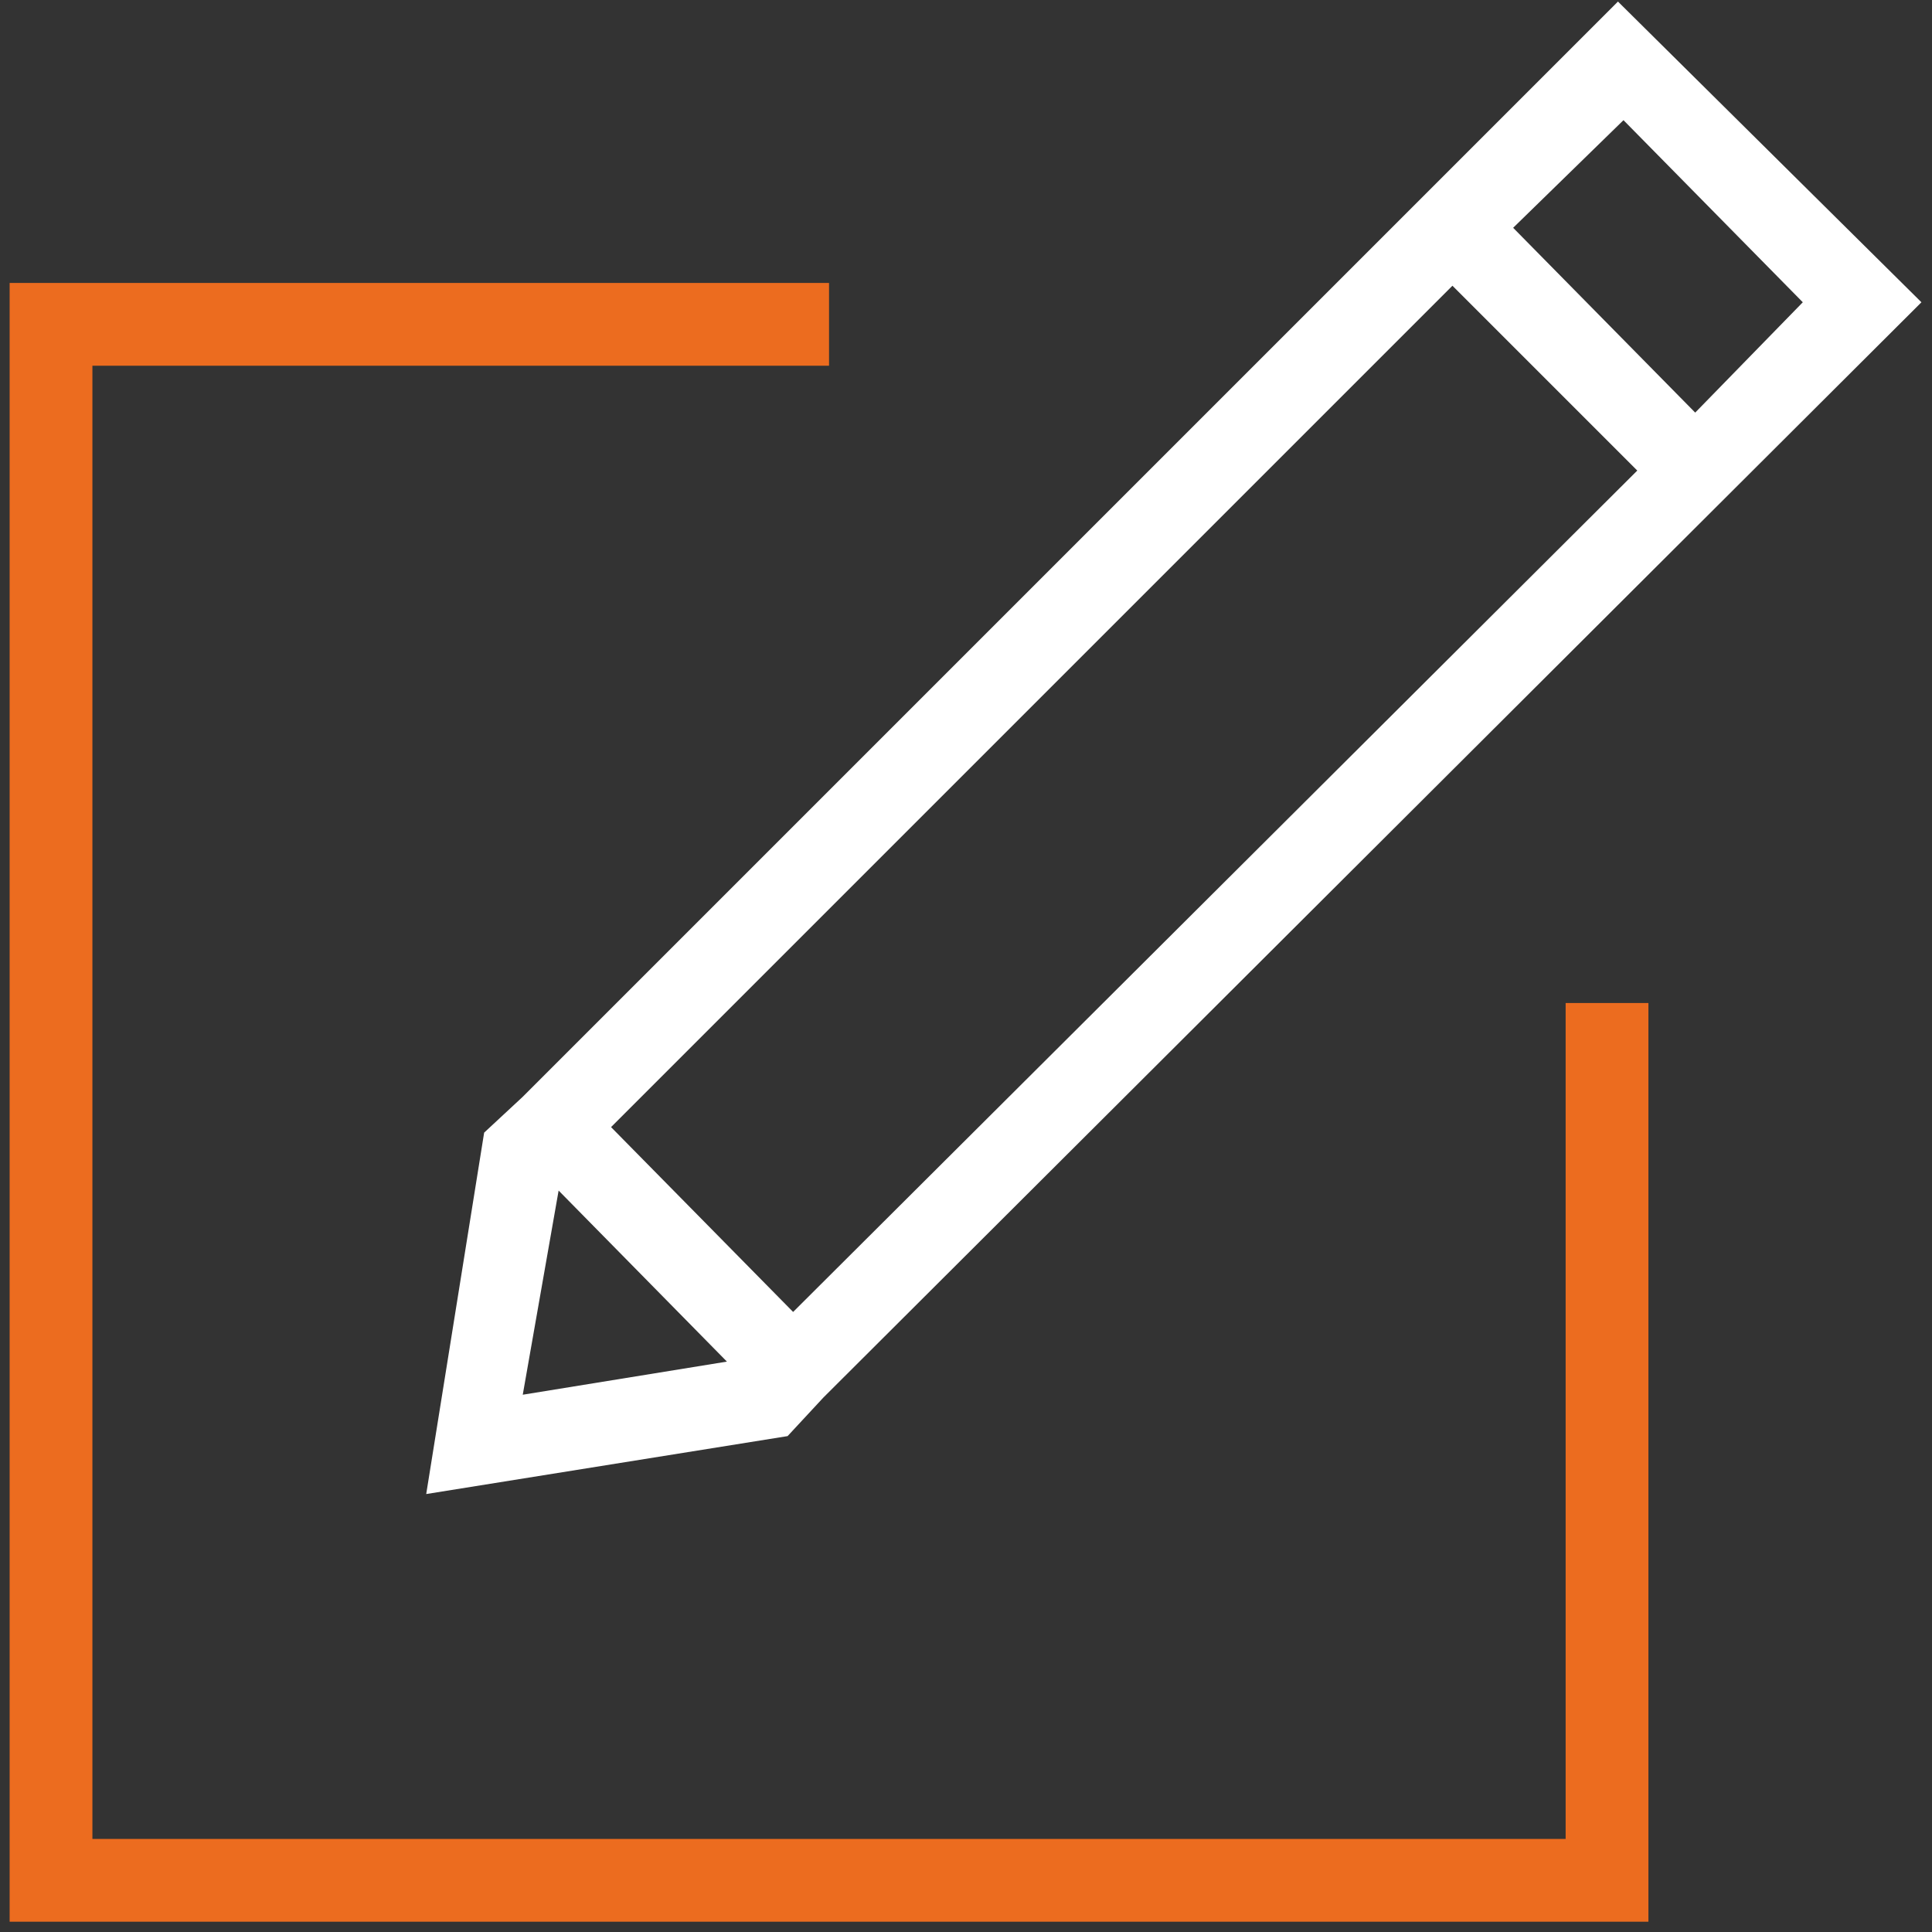 <svg width="64" height="64" viewBox="0 0 64 64" fill="none" xmlns="http://www.w3.org/2000/svg">
<rect x="0" y="0" width="64" height="64" fill="#333333" stroke="none"/>
<path fill-rule="evenodd" clip-rule="evenodd" d="M51.864 60.917H3.061V12.115H27.463V9.373H0.319V63.659H54.606V33.226H51.864L51.864 60.917Z" fill="#EC6C1F"/>
<path fill-rule="evenodd" clip-rule="evenodd" d="M48.114 9.465L54.237 15.588L26.273 43.46L20.242 37.337L48.114 9.465ZM59.72 10.013L56.156 13.668L50.125 7.546L53.78 3.981L59.72 10.013ZM18.505 39.439L24.08 45.105L17.317 46.202L18.505 39.439ZM16.038 37.52L14.119 49.492L26.09 47.573L27.278 46.293L63.65 10.013L53.597 0.052L17.317 36.332L16.038 37.52Z" fill="white"/>
</svg>
